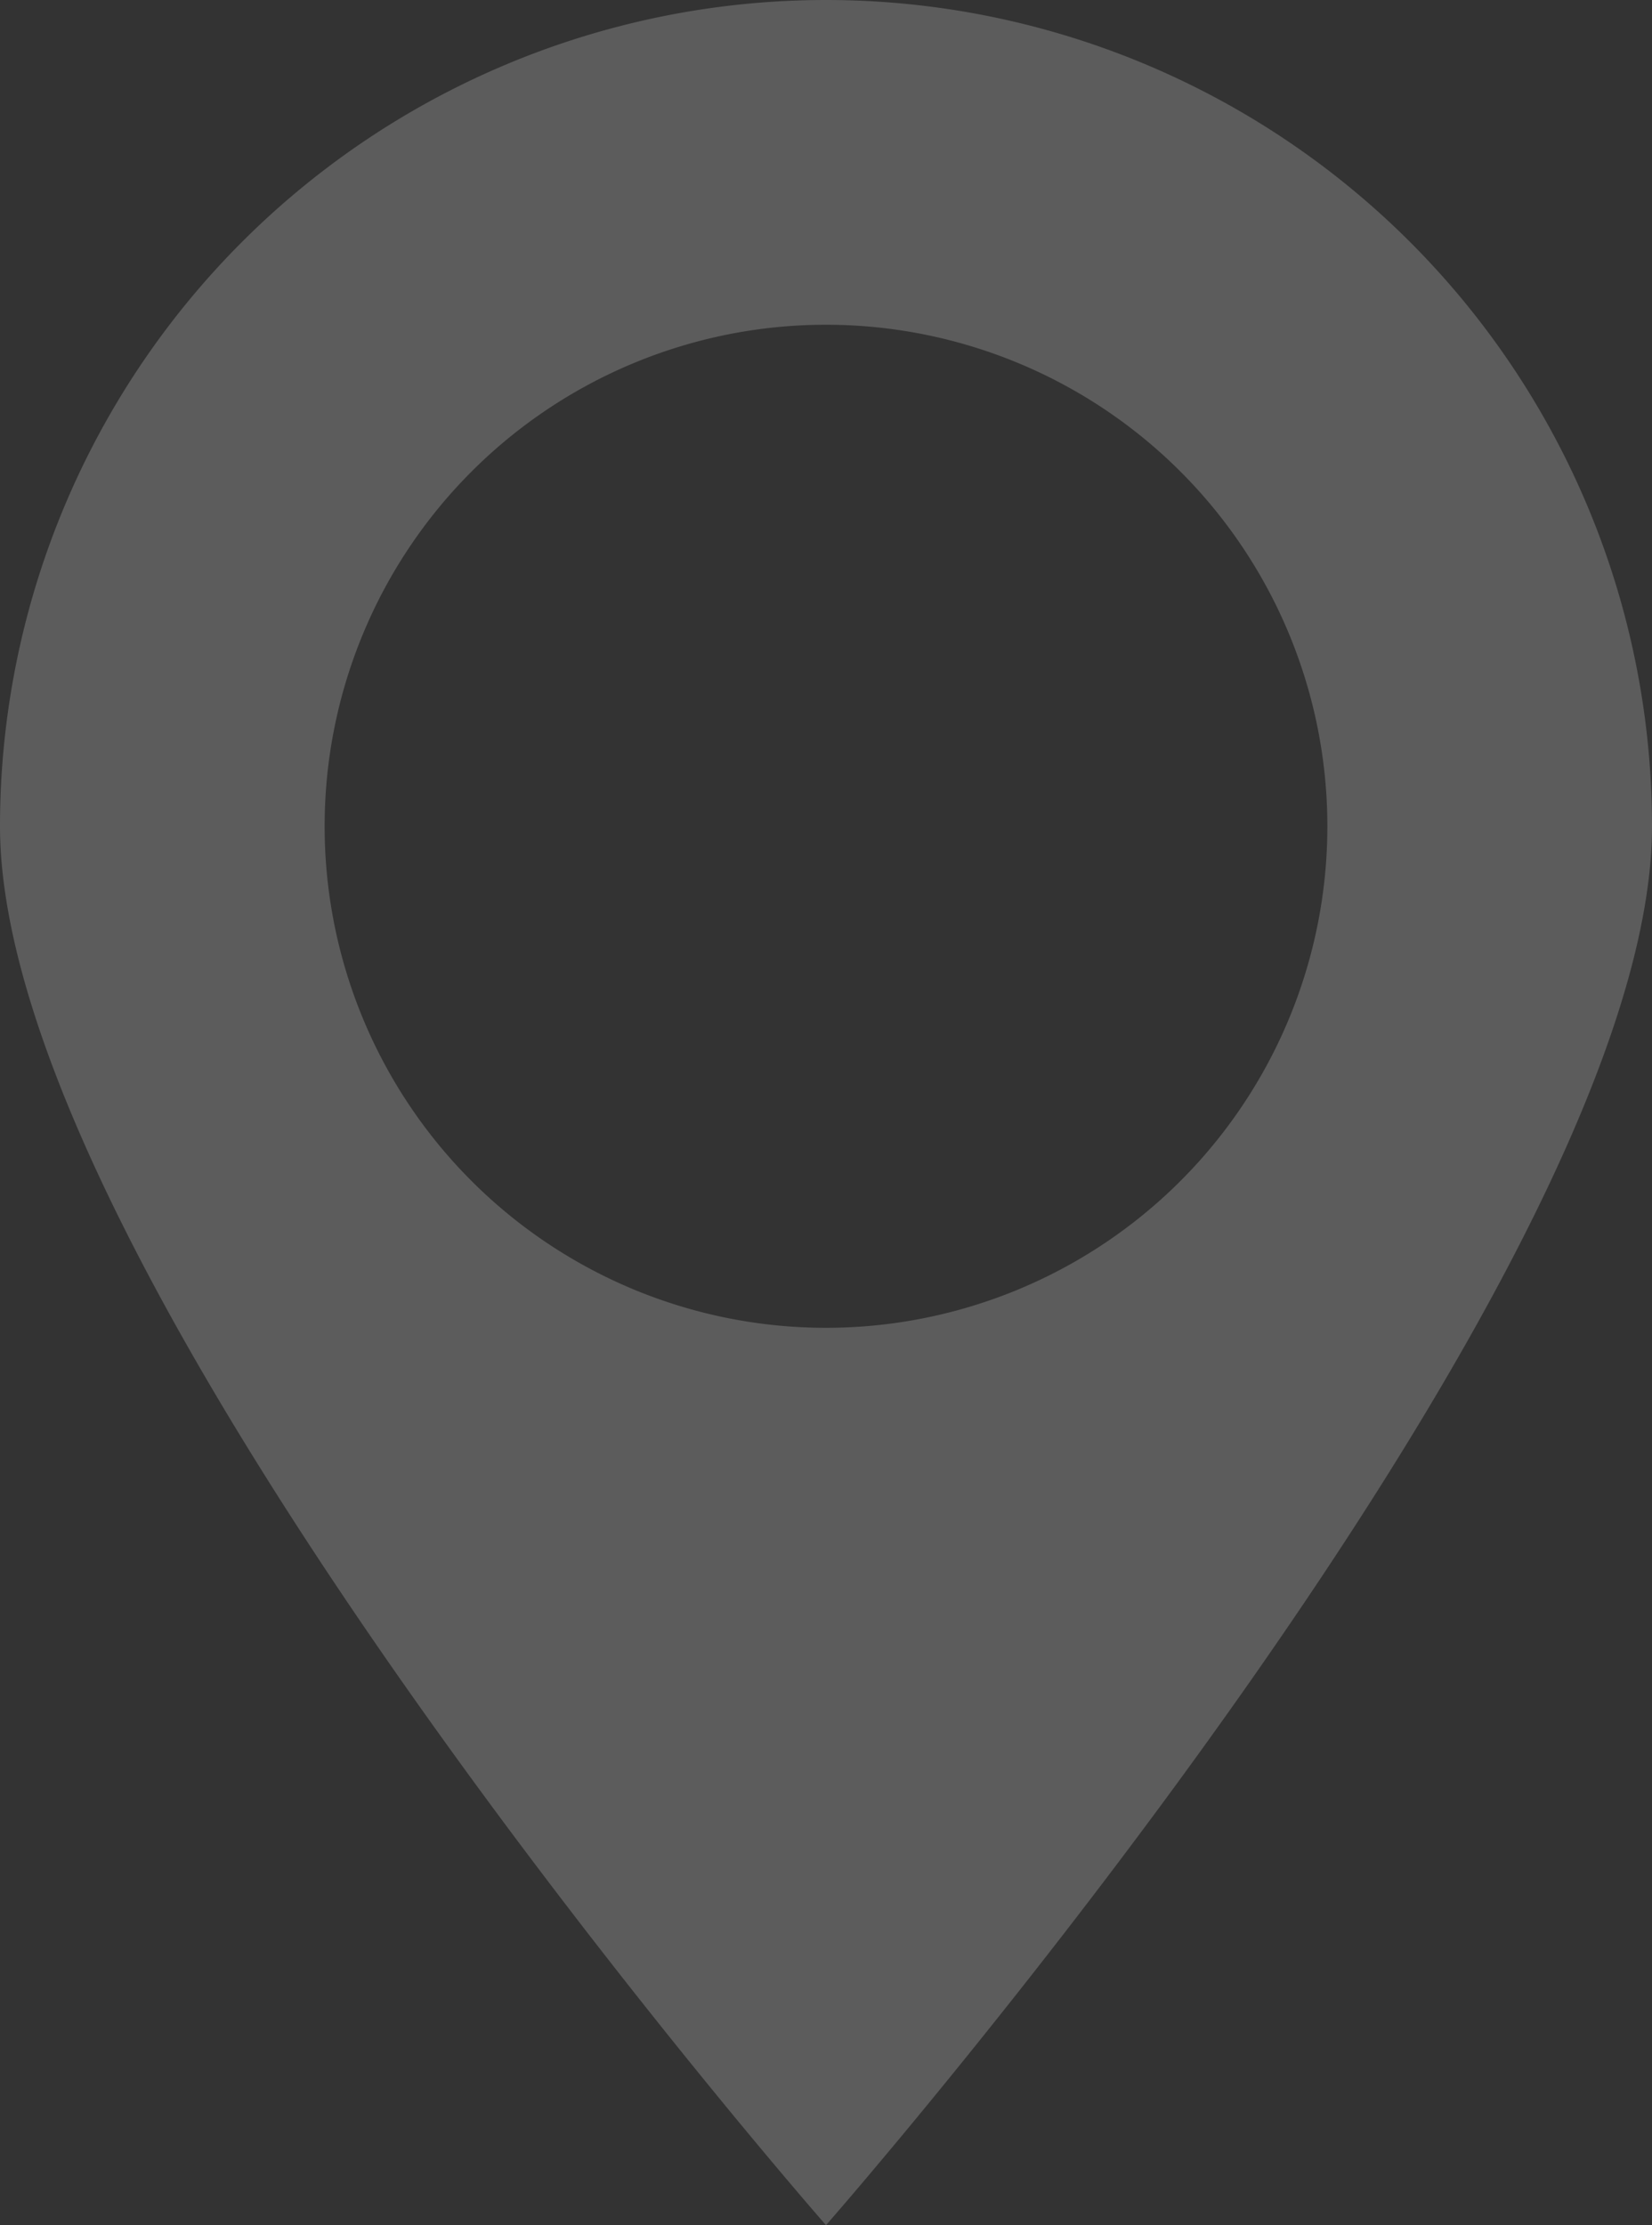 <?xml version="1.0" encoding="UTF-8"?>
<svg xmlns="http://www.w3.org/2000/svg" viewBox="0 0 8.6 11.58">
  <rect x="0" y="0" width="8.6" height="11.58" fill="#333333" stroke="none"/>
  <defs>
    <style>.cls-1{fill:#fff;opacity:0.2;}</style>
  </defs>
  <title>Asset 7</title>
  <g id="Layer_2" data-name="Layer 2">
    <g id="Layer_1-2" data-name="Layer 1">
      <path class="cls-1" d="M4.3,0A4.3,4.3,0,0,0,0,4.3c0,2.38,4.3,7.28,4.3,7.28S8.6,6.68,8.6,4.3A4.3,4.3,0,0,0,4.3,0Zm0,6.91A2.61,2.61,0,1,1,6.91,4.3,2.61,2.61,0,0,1,4.3,6.91Z"></path>
    </g>
  </g>
</svg>
